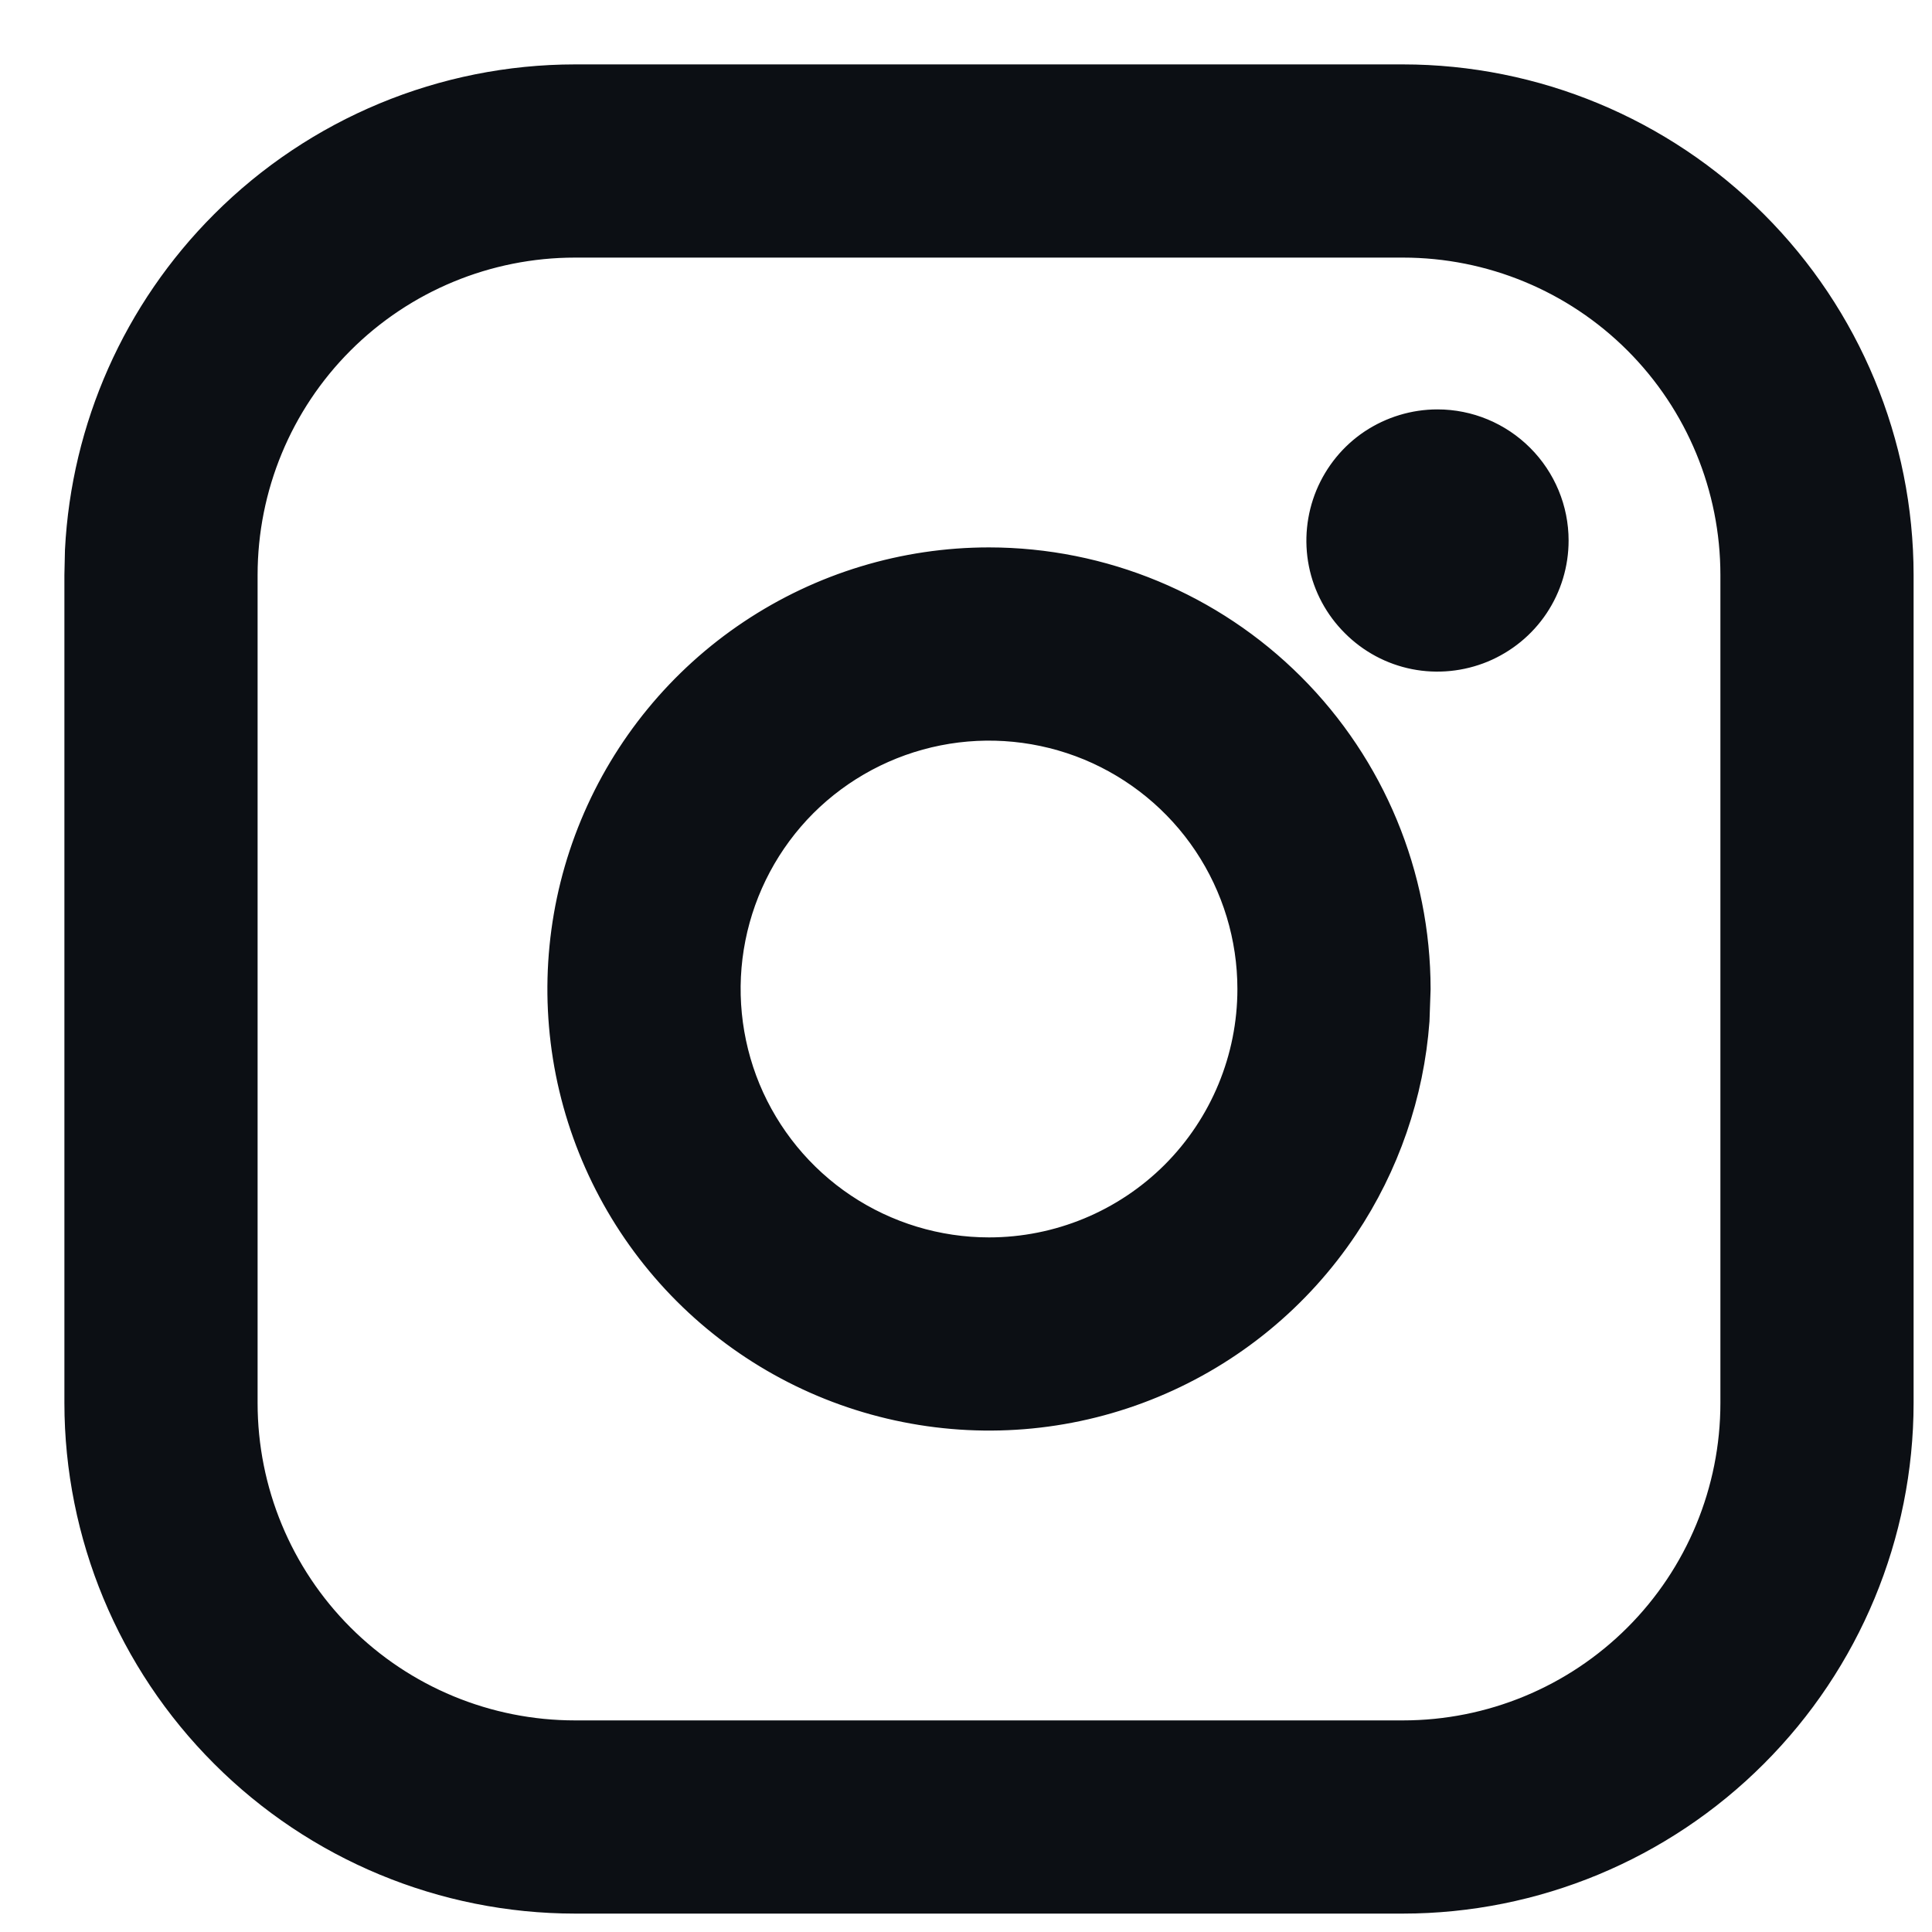 <?xml version="1.0" encoding="utf-8"?>
<svg xmlns="http://www.w3.org/2000/svg" fill="none" height="100%" overflow="visible" preserveAspectRatio="none" style="display: block;" viewBox="0 0 21 21" width="100%">
<path d="M15.25 0.85C16.682 0.851 18.054 1.421 19.066 2.434C20.079 3.446 20.649 4.818 20.65 6.25V15.25C20.649 16.682 20.079 18.054 19.066 19.066C18.054 20.079 16.682 20.649 15.25 20.65H6.25C4.818 20.649 3.446 20.079 2.434 19.066C1.421 18.054 0.851 16.682 0.85 15.25V6.25L0.856 5.982C0.924 4.648 1.484 3.383 2.434 2.434C3.446 1.421 4.818 0.851 6.25 0.85H15.25ZM6.25 2.65C5.295 2.65 4.379 3.029 3.704 3.704C3.029 4.379 2.65 5.295 2.65 6.25V15.25C2.65 16.205 3.029 17.121 3.704 17.796C4.379 18.471 5.295 18.85 6.25 18.85H15.25C16.205 18.85 17.121 18.471 17.796 17.796C18.471 17.121 18.85 16.205 18.85 15.25V6.25C18.85 5.295 18.471 4.379 17.796 3.704C17.121 3.029 16.205 2.65 15.25 2.65H6.25ZM10.75 6.1C11.983 6.101 13.165 6.591 14.037 7.463C14.909 8.335 15.399 9.517 15.4 10.75L15.388 11.094C15.329 11.892 15.063 12.664 14.616 13.333C14.105 14.098 13.379 14.694 12.529 15.046C11.68 15.398 10.745 15.49 9.843 15.31C8.941 15.131 8.112 14.688 7.462 14.038C6.812 13.388 6.369 12.559 6.189 11.657C6.01 10.755 6.102 9.82 6.454 8.971C6.806 8.121 7.402 7.395 8.167 6.884C8.932 6.373 9.83 6.1 10.75 6.1ZM11.841 8.117C11.32 7.902 10.747 7.845 10.194 7.955C9.641 8.065 9.133 8.336 8.734 8.734C8.336 9.133 8.065 9.641 7.955 10.194C7.845 10.747 7.902 11.32 8.117 11.841C8.333 12.361 8.698 12.807 9.167 13.12C9.636 13.433 10.187 13.6 10.75 13.6C11.506 13.6 12.231 13.3 12.766 12.766C13.3 12.231 13.6 11.506 13.6 10.75C13.6 10.187 13.433 9.636 13.12 9.167C12.807 8.698 12.361 8.333 11.841 8.117ZM15.625 4.6C15.963 4.6 16.287 4.735 16.526 4.974C16.765 5.213 16.9 5.537 16.9 5.875C16.9 6.127 16.826 6.373 16.686 6.583C16.546 6.793 16.346 6.956 16.113 7.053C15.88 7.149 15.623 7.175 15.376 7.126C15.129 7.077 14.902 6.955 14.724 6.776C14.545 6.598 14.423 6.371 14.374 6.124C14.325 5.877 14.351 5.62 14.447 5.387C14.544 5.154 14.707 4.954 14.917 4.814C15.127 4.675 15.373 4.6 15.625 4.6Z" fill="#0C0F14" id="Vector" stroke="#0C0F14" stroke-width="0.3"/>
</svg>